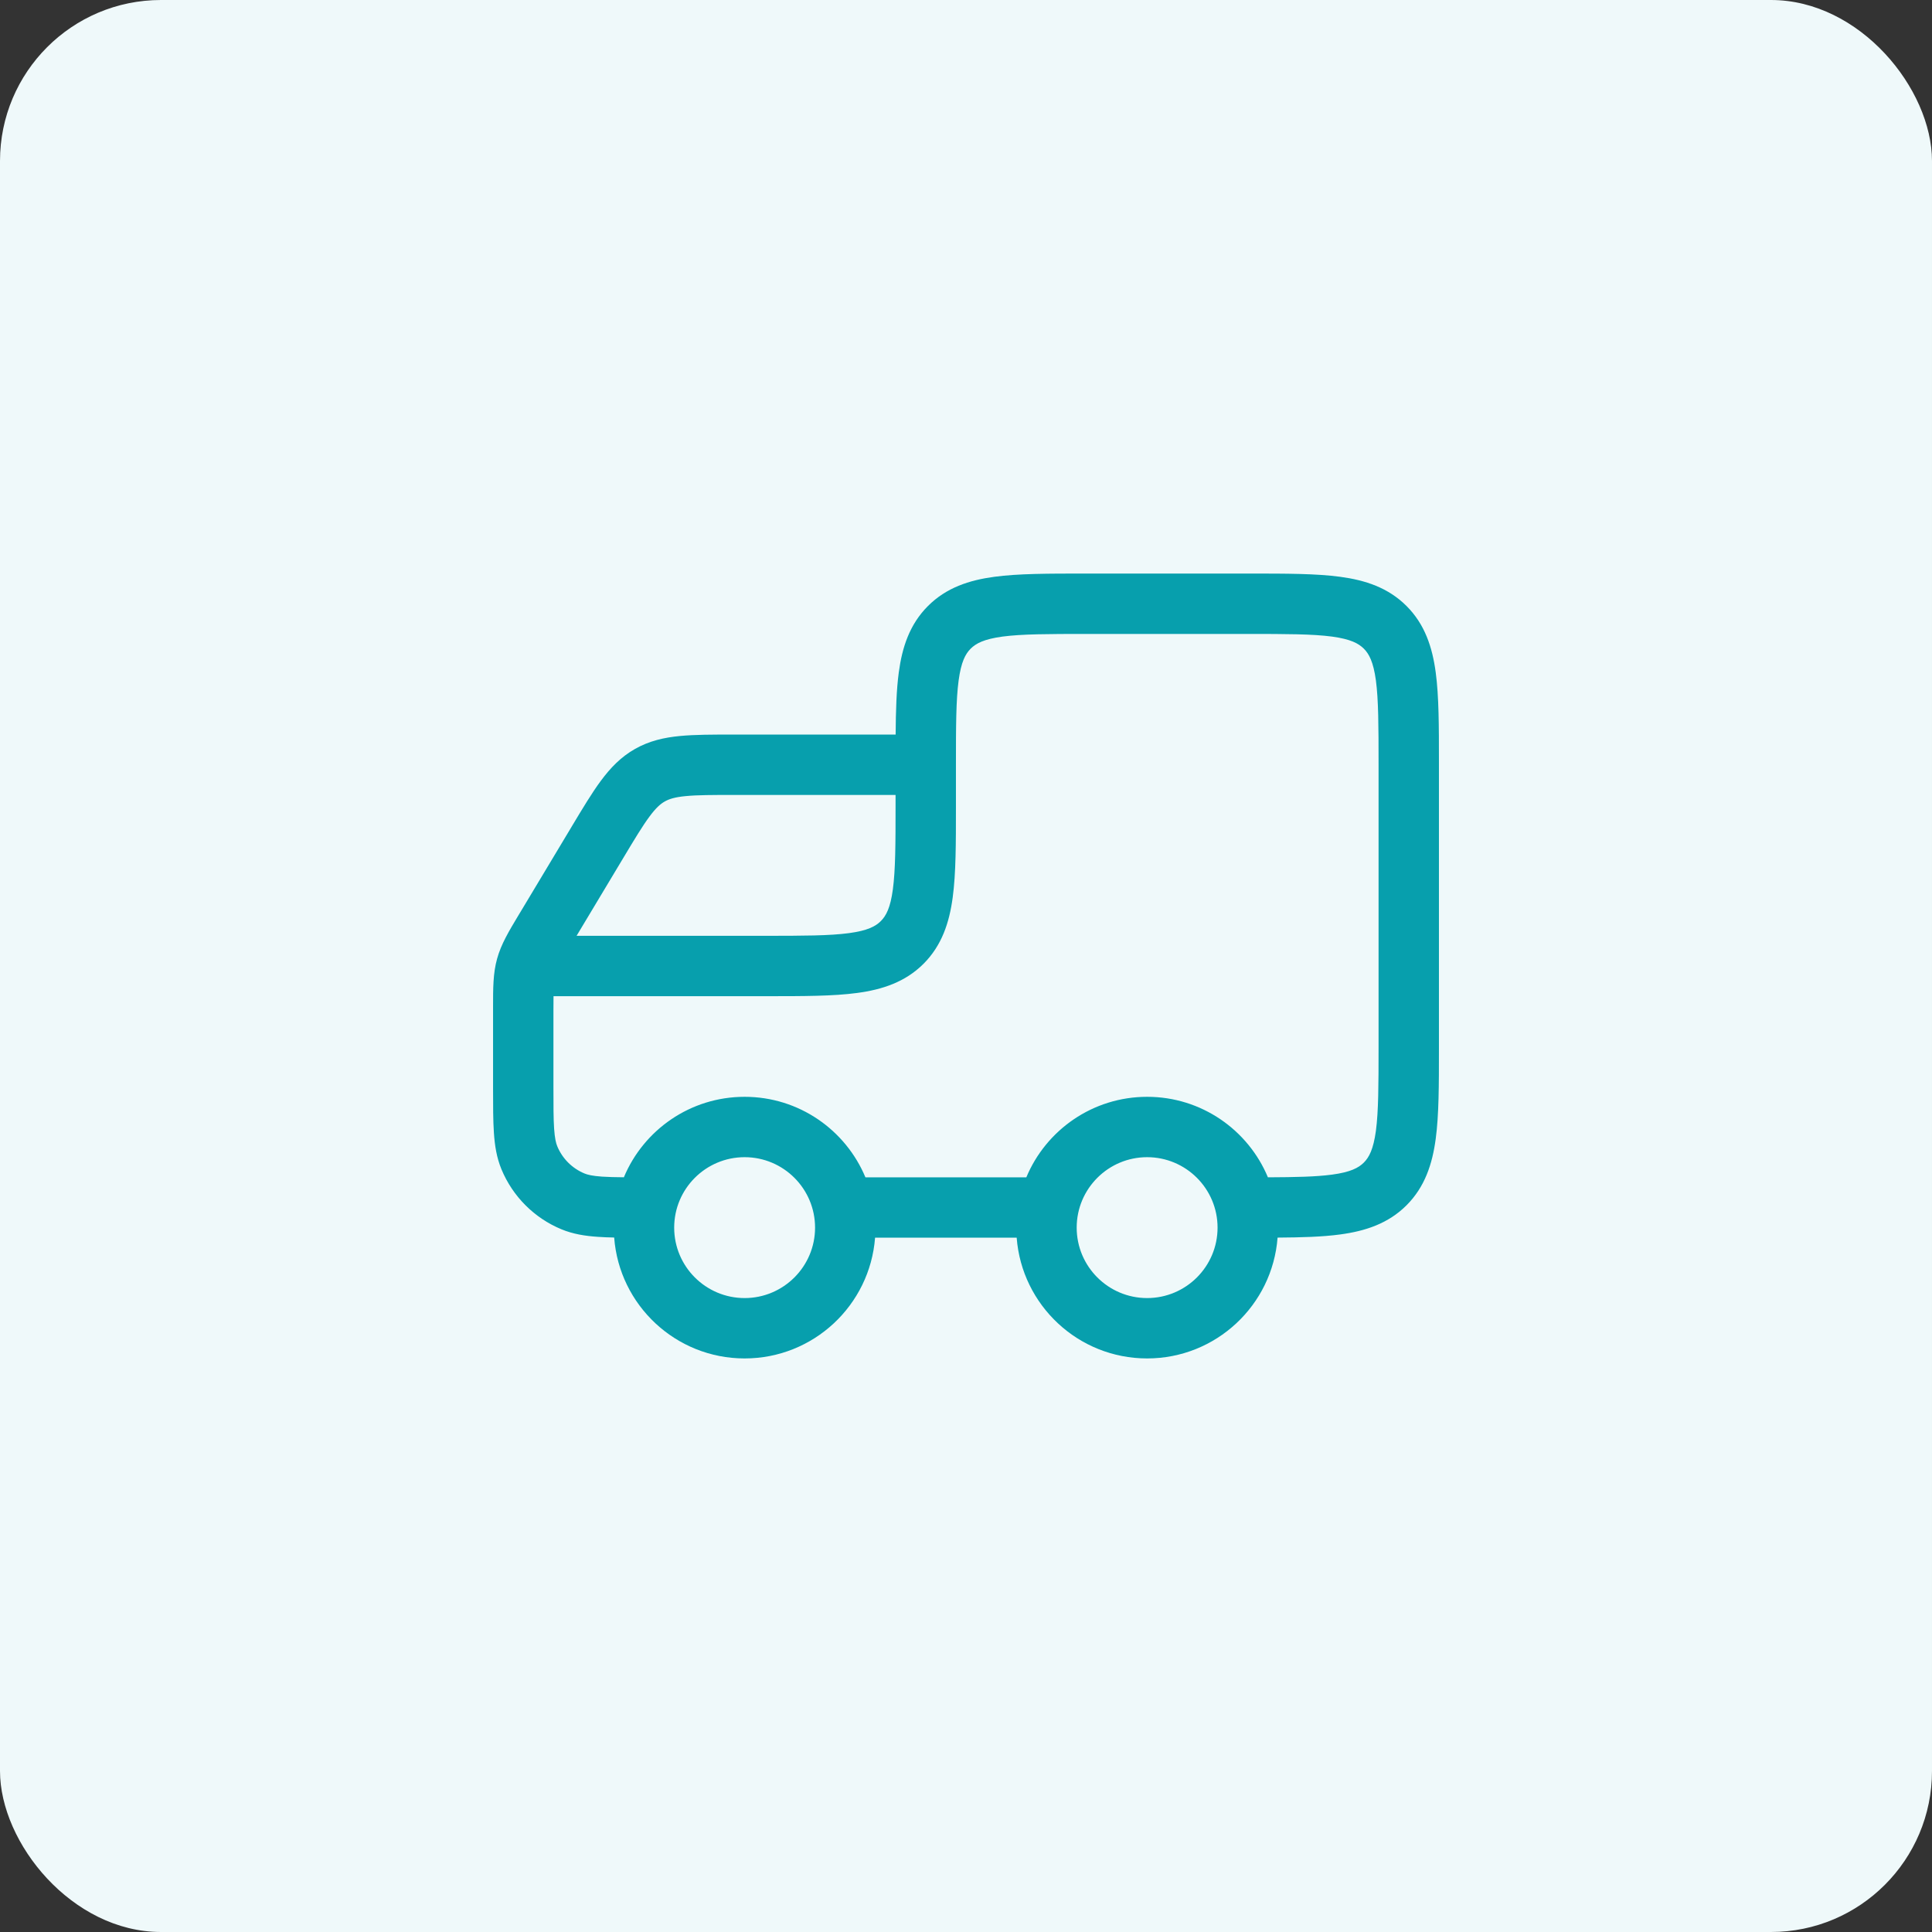 <svg width="48" height="48" viewBox="0 0 48 48" fill="none" xmlns="http://www.w3.org/2000/svg">
<rect x="0" y="0" width="48" height="48" fill="#333333" stroke="none"/>
<rect width="48" height="48" rx="4" fill="#EFF9FA"/>
<path fill-rule="evenodd" clip-rule="evenodd" d="M27 14.25H26.948C26.05 14.25 25.3 14.25 24.706 14.33C24.078 14.414 23.511 14.6 23.055 15.056C22.6 15.511 22.414 16.078 22.33 16.706C22.272 17.139 22.256 17.654 22.252 18.25H18.265L18.23 18.25H18.23H18.23C17.707 18.25 17.261 18.25 16.89 18.286C16.496 18.324 16.13 18.407 15.777 18.607C15.425 18.806 15.166 19.078 14.93 19.396C14.708 19.695 14.479 20.078 14.209 20.527L14.209 20.527L14.192 20.556L12.927 22.664L12.885 22.733C12.642 23.138 12.45 23.457 12.35 23.82C12.249 24.182 12.25 24.555 12.25 25.027L12.25 25.108V27L12.25 27.025C12.25 27.47 12.25 27.841 12.271 28.145C12.292 28.462 12.339 28.762 12.459 29.052C12.739 29.726 13.274 30.262 13.948 30.541C14.238 30.661 14.538 30.708 14.855 30.729C14.978 30.738 15.113 30.743 15.259 30.746C15.385 32.426 16.788 33.75 18.5 33.75C20.211 33.75 21.613 32.428 21.741 30.75H25.259C25.387 32.428 26.789 33.75 28.5 33.75C30.211 33.75 31.614 32.427 31.741 30.748C32.34 30.744 32.859 30.729 33.294 30.67C33.922 30.586 34.489 30.4 34.945 29.945C35.4 29.489 35.586 28.922 35.67 28.294C35.75 27.7 35.75 26.951 35.75 26.052V26.052V26.052V26.052L35.75 26V19L35.75 18.948V18.948V18.948V18.948C35.75 18.049 35.75 17.3 35.67 16.706C35.586 16.078 35.4 15.511 34.945 15.056C34.489 14.6 33.922 14.414 33.294 14.33C32.7 14.25 31.951 14.25 31.052 14.25H31H27ZM22.25 20V19.75H18.265C17.697 19.75 17.325 19.751 17.036 19.779C16.762 19.805 16.623 19.852 16.517 19.912C16.41 19.972 16.299 20.068 16.135 20.289C15.962 20.522 15.77 20.841 15.478 21.328L14.325 23.25H19C19.964 23.25 20.612 23.248 21.095 23.183C21.556 23.121 21.754 23.014 21.884 22.884C22.014 22.754 22.122 22.556 22.183 22.095C22.248 21.612 22.25 20.964 22.25 20ZM23.75 20L23.75 20.052V20.052C23.75 20.951 23.75 21.7 23.67 22.294C23.586 22.922 23.4 23.489 22.945 23.945C22.489 24.4 21.922 24.586 21.294 24.67C20.7 24.75 19.951 24.75 19.052 24.75L19 24.75H13.752C13.75 24.848 13.75 24.965 13.75 25.108V27C13.75 27.476 13.75 27.796 13.767 28.043C13.784 28.284 13.813 28.401 13.845 28.478C13.972 28.785 14.215 29.028 14.522 29.155C14.599 29.187 14.716 29.216 14.957 29.233C15.105 29.243 15.28 29.247 15.5 29.249C15.99 28.075 17.148 27.25 18.5 27.25C19.852 27.25 21.011 28.076 21.501 29.25H25.499C25.989 28.076 27.148 27.25 28.5 27.25C29.852 27.25 31.011 28.075 31.501 29.25C32.197 29.247 32.7 29.236 33.095 29.183C33.556 29.121 33.754 29.014 33.884 28.884C34.014 28.754 34.121 28.556 34.184 28.095C34.248 27.612 34.25 26.964 34.25 26V19C34.25 18.036 34.248 17.388 34.184 16.905C34.121 16.444 34.014 16.246 33.884 16.116C33.754 15.986 33.556 15.879 33.095 15.816C32.612 15.752 31.964 15.75 31 15.75H27C26.036 15.75 25.389 15.752 24.905 15.816C24.444 15.879 24.247 15.986 24.116 16.116C23.986 16.246 23.879 16.444 23.817 16.905C23.752 17.388 23.75 18.036 23.75 19V20ZM18.5 28.75C17.534 28.75 16.75 29.534 16.75 30.5C16.75 31.466 17.534 32.25 18.5 32.25C19.466 32.25 20.25 31.466 20.25 30.5C20.25 29.534 19.466 28.75 18.5 28.75ZM28.5 28.75C27.534 28.75 26.75 29.534 26.75 30.5C26.75 31.466 27.534 32.25 28.5 32.25C29.466 32.25 30.25 31.466 30.25 30.5C30.25 29.534 29.466 28.75 28.5 28.75Z" fill="#079FAD"/>
</svg>
